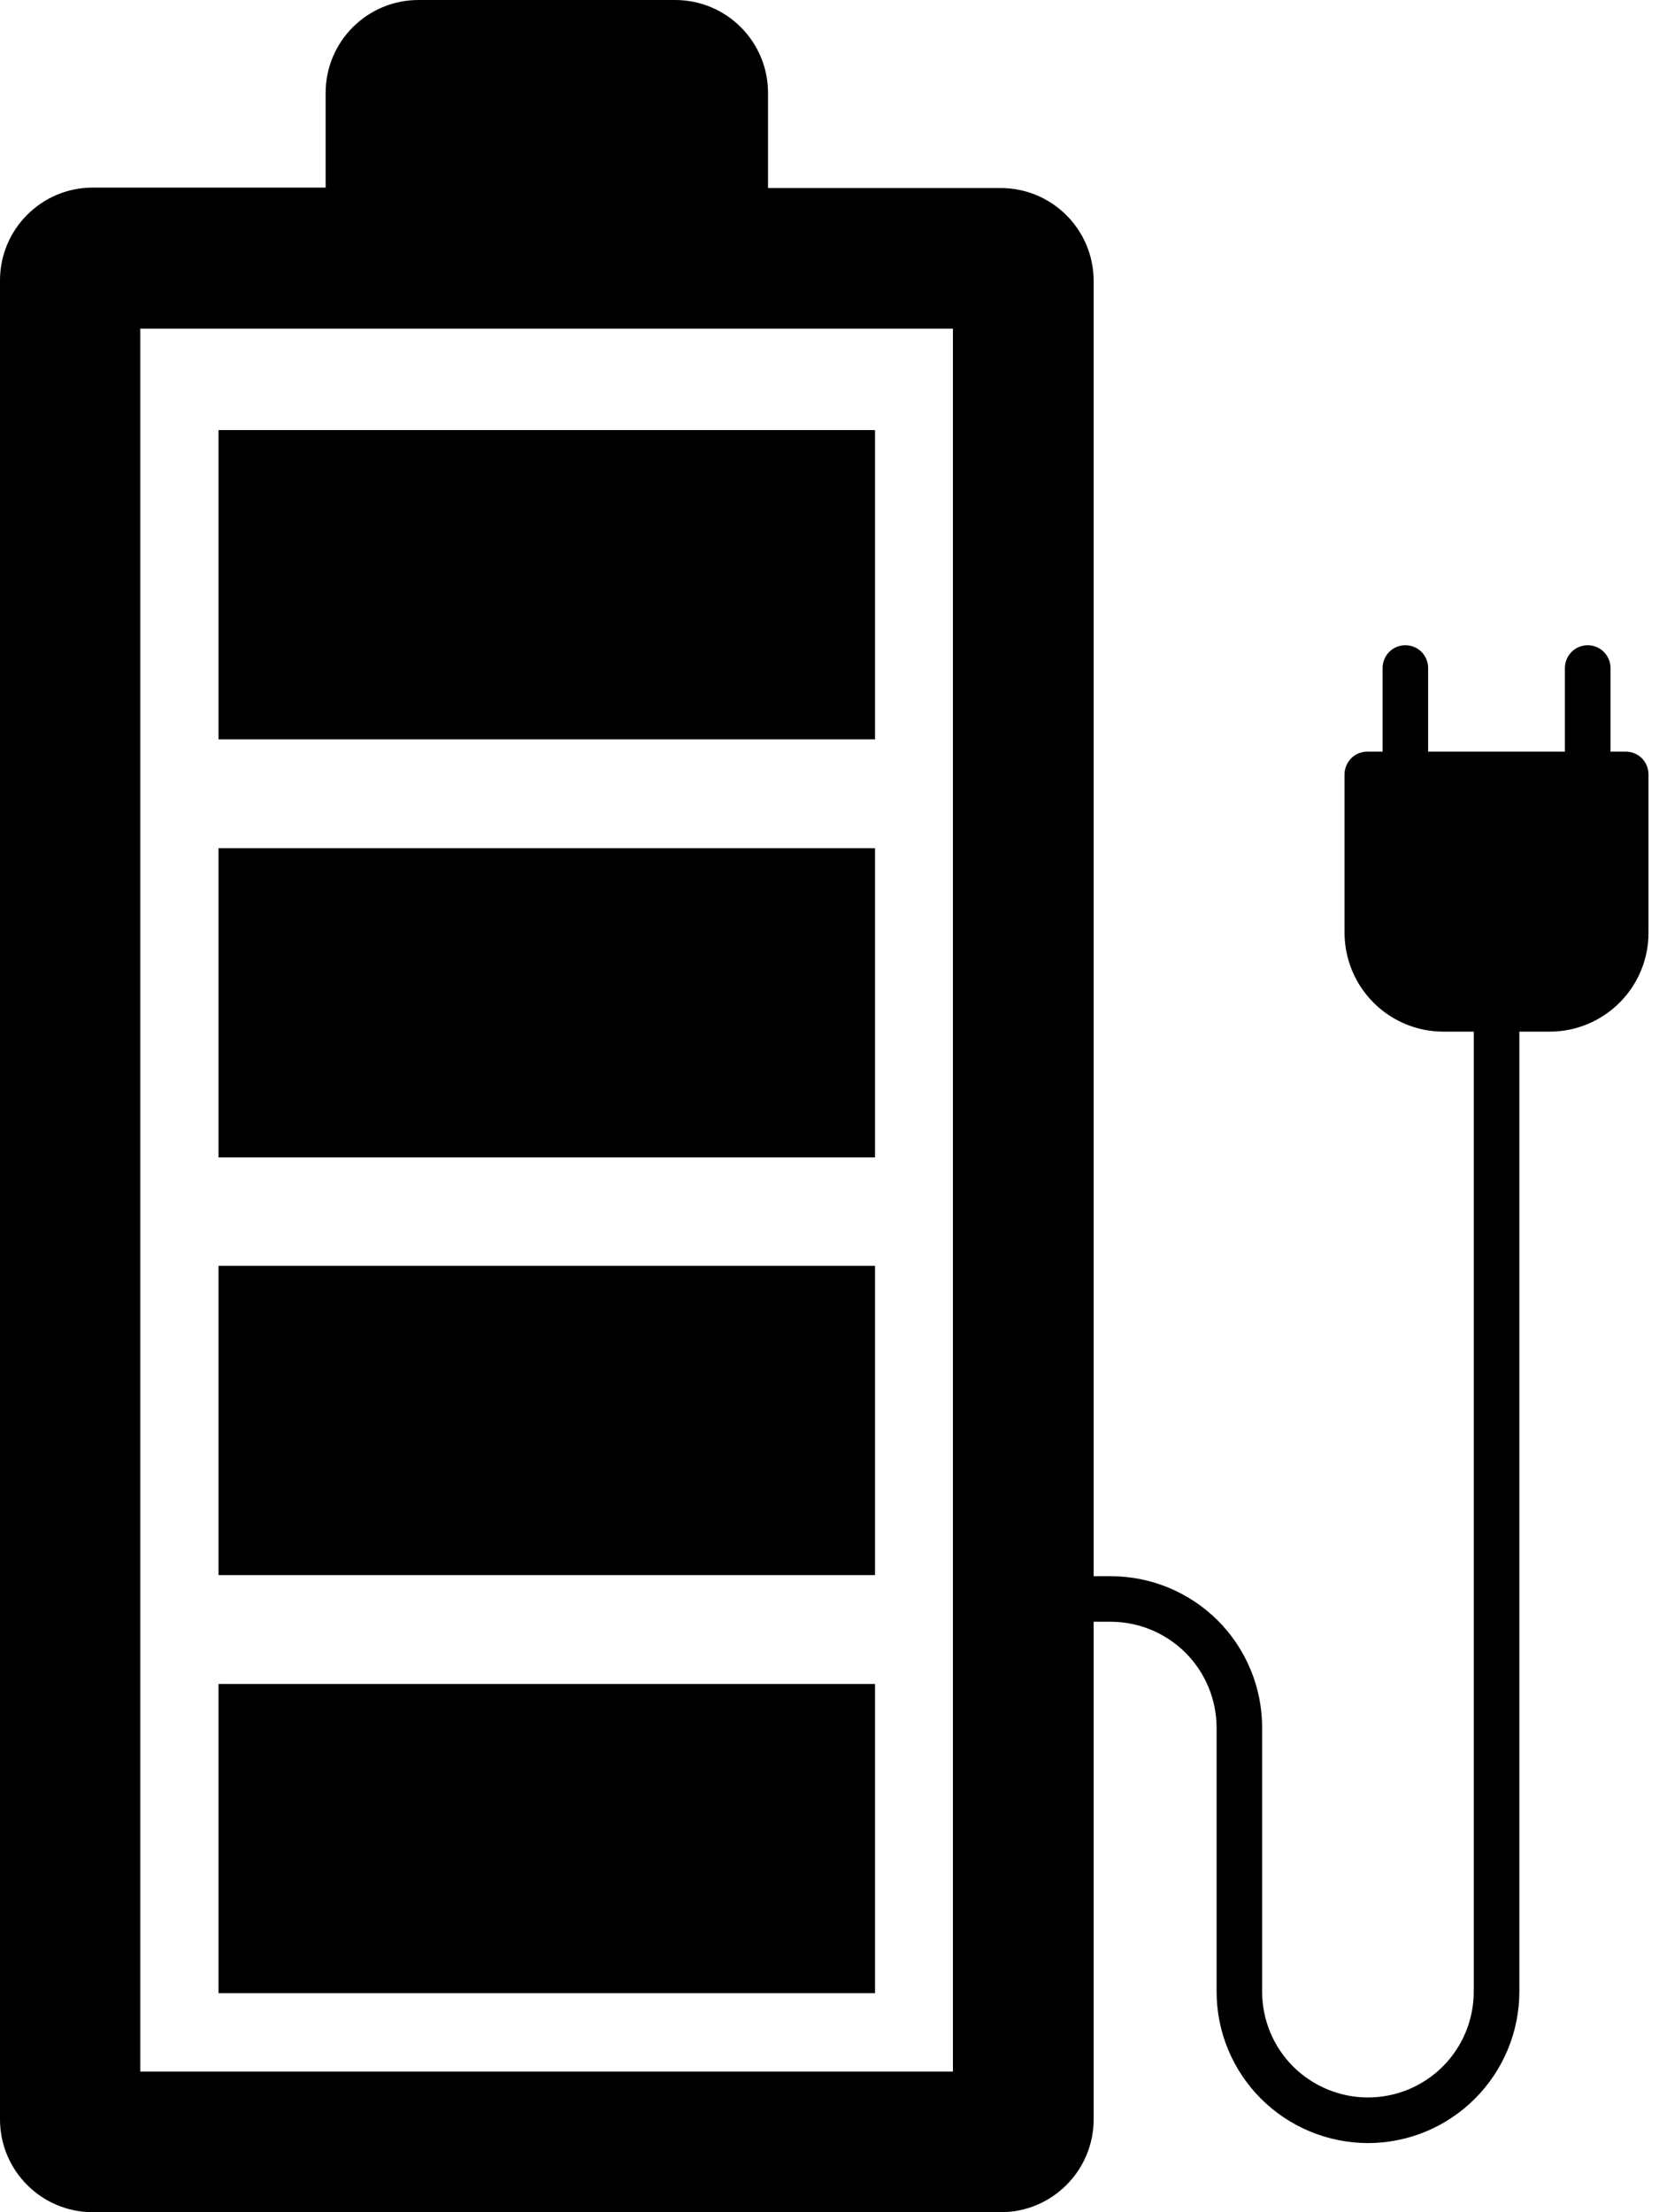 <svg width="18" height="24" viewBox="0 0 18 24" fill="none" xmlns="http://www.w3.org/2000/svg">
<path d="M14.842 23.25C14.407 23.249 13.989 23.076 13.681 22.768C13.373 22.46 13.2 22.043 13.2 21.608V18.742C13.199 18.438 13.078 18.146 12.863 17.931C12.648 17.716 12.356 17.595 12.052 17.594H11.247C11.182 17.594 11.119 17.568 11.072 17.522C11.026 17.476 11 17.413 11 17.347C11 17.282 11.026 17.219 11.072 17.172C11.119 17.126 11.182 17.1 11.247 17.1H12.052C12.487 17.1 12.905 17.273 13.213 17.581C13.521 17.889 13.694 18.307 13.694 18.742V21.607C13.694 21.912 13.815 22.204 14.03 22.419C14.246 22.634 14.538 22.755 14.842 22.755C15.147 22.755 15.439 22.634 15.654 22.419C15.869 22.204 15.99 21.912 15.99 21.607V10.945C15.99 10.88 16.016 10.817 16.063 10.77C16.109 10.724 16.172 10.698 16.237 10.698C16.303 10.698 16.366 10.724 16.412 10.77C16.459 10.817 16.485 10.88 16.485 10.945V21.608C16.484 22.043 16.311 22.46 16.003 22.768C15.695 23.076 15.278 23.25 14.842 23.25Z" fill="black"/>
<path d="M17.639 8.154H14.836C14.77 8.154 14.707 8.18 14.661 8.226C14.615 8.273 14.588 8.336 14.588 8.401V10.121C14.589 10.405 14.702 10.677 14.903 10.878C15.104 11.079 15.376 11.192 15.66 11.192H16.814C17.098 11.192 17.371 11.079 17.572 10.878C17.773 10.677 17.886 10.405 17.886 10.121V8.401C17.886 8.336 17.86 8.273 17.814 8.226C17.767 8.18 17.704 8.154 17.639 8.154Z" fill="black"/>
<path d="M15.248 8.649C15.182 8.649 15.12 8.623 15.073 8.576C15.027 8.53 15.001 8.467 15.001 8.401V7.247C15.001 7.182 15.027 7.119 15.073 7.072C15.12 7.026 15.182 7 15.248 7C15.314 7 15.377 7.026 15.423 7.072C15.469 7.119 15.495 7.182 15.495 7.247V8.401C15.495 8.467 15.469 8.53 15.423 8.576C15.377 8.623 15.314 8.649 15.248 8.649Z" fill="black"/>
<path d="M17.227 8.649C17.161 8.649 17.098 8.623 17.052 8.576C17.005 8.53 16.979 8.467 16.979 8.401V7.247C16.979 7.182 17.005 7.119 17.052 7.072C17.098 7.026 17.161 7 17.227 7C17.292 7 17.355 7.026 17.401 7.072C17.448 7.119 17.474 7.182 17.474 7.247V8.401C17.474 8.467 17.448 8.53 17.401 8.576C17.355 8.623 17.292 8.649 17.227 8.649Z" fill="black"/>
<path d="M8.333 2.04V1.008C8.333 0.451 7.882 0 7.325 0H4.541C3.984 0 3.533 0.451 3.533 1.008V2.035H1.008C0.451 2.035 -3.05176e-05 2.486 -3.05176e-05 3.043V22.992C-3.05176e-05 23.549 0.451 24 1.008 24H10.858C11.414 24 11.866 23.549 11.866 22.992V3.048C11.866 2.491 11.414 2.04 10.858 2.04H8.333ZM10.344 22.474H1.522V3.566H10.339V22.474H10.344Z" fill="black"/>
<path d="M2.371 18.269H9.494V21.624H2.371V18.269Z" fill="black"/>
<path d="M2.371 4.666H9.494V8.021H2.371V4.666Z" fill="black"/>
<path d="M2.371 9.202H9.494V12.557H2.371V9.202Z" fill="black"/>
<path d="M2.371 13.733H9.494V17.088H2.371V13.733Z" fill="black"/>
</svg>
